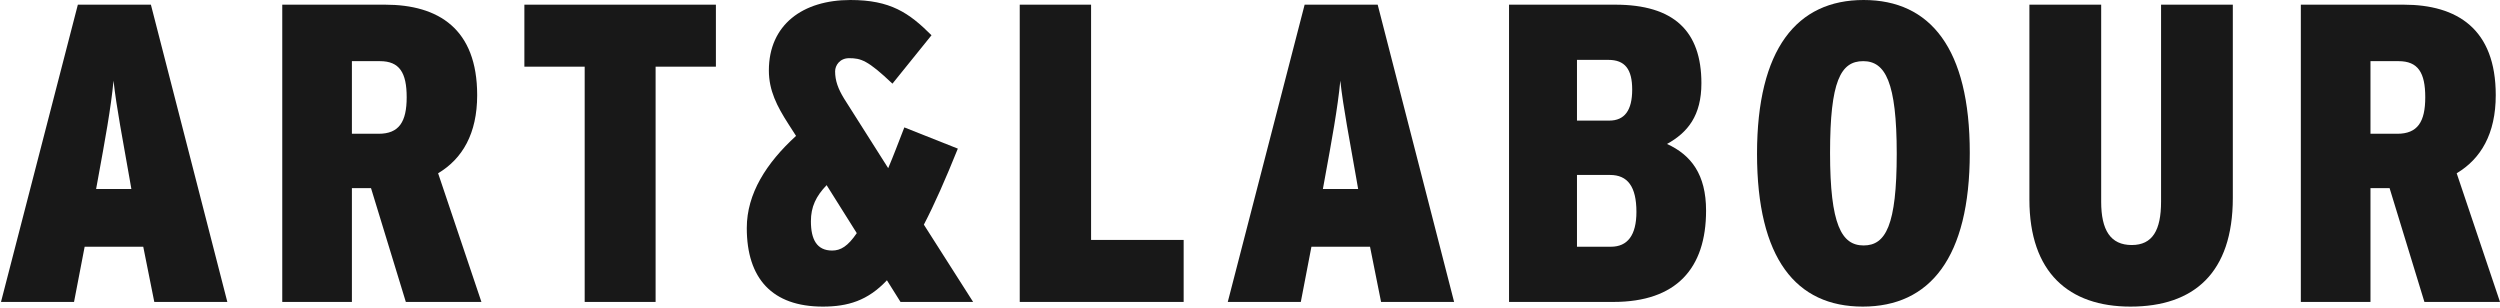 <svg width="1829" height="225" viewBox="0 0 1829 225" fill="none" xmlns="http://www.w3.org/2000/svg">
<path d="M1753.82 97.864C1768.73 97.864 1774.32 89.165 1774.32 71.145C1774.32 53.126 1769.04 44.738 1754.75 44.738H1734.24V97.864H1753.82ZM1797.31 126.757L1829 220.892H1773.7L1748.22 137.631H1734.24V220.892H1683.29V3.417H1758.48C1797.62 3.417 1825.89 21.126 1825.89 69.592C1825.89 97.864 1815.02 116.194 1797.31 126.757Z" fill="#181818"/>
<path d="M1633.53 3.417V144.776C1633.53 199.766 1604.95 224.31 1558.66 224.31C1513.61 224.31 1484.71 199.456 1484.71 146.019V3.417H1537.22V147.572C1537.22 168.388 1544.05 179.262 1559.59 179.262C1574.81 179.262 1581.03 168.388 1581.03 147.572V3.417H1633.53Z" fill="#181818"/>
<path d="M1363.42 0C1412.19 0 1441.09 35.417 1441.09 111.844C1441.09 188.582 1411.88 224.31 1362.8 224.31C1314.02 224.31 1285.44 189.203 1285.44 112.466C1285.44 35.728 1314.64 0 1363.42 0ZM1363.42 179.572C1379.57 179.572 1387.65 164.97 1387.65 112.466C1387.65 59.961 1379.26 44.738 1363.11 44.738C1346.64 44.738 1338.87 59.34 1338.87 111.844C1338.87 164.349 1347.26 179.572 1363.42 179.572Z" fill="#181818"/>
<path d="M1219.58 105.32C1237.29 113.398 1248.16 127.689 1248.16 154.097C1248.16 196.349 1226.42 220.892 1180.44 220.892H1104.01V3.417H1181.68C1224.55 3.417 1244.75 22.68 1244.75 60.893C1244.75 84.505 1234.81 96.932 1219.58 105.32ZM1177.33 88.233C1188.51 88.233 1194.11 80.776 1194.11 65.553C1194.11 50.641 1188.82 43.806 1176.71 43.806H1153.72V88.233H1177.33ZM1178.57 180.504C1190.69 180.504 1197.21 172.116 1197.21 155.029C1197.21 136.388 1190.69 128 1177.95 128H1153.72V180.504H1178.57Z" fill="#181818"/>
<path d="M967.828 138.252H993.615L992.372 131.106C987.401 102.524 982.741 78.912 980.566 59.029C978.702 78.912 974.353 102.524 969.071 131.417L967.828 138.252ZM1007.91 3.417L1063.83 220.892H1010.39L1002.31 180.504H959.44L951.673 220.892H898.236L954.469 3.417H1007.91Z" fill="#181818"/>
<path d="M865.96 175.533V220.892H746.038V3.417H798.232V175.533H865.96Z" fill="#181818"/>
<path d="M608.793 183.3C615.007 183.3 620.288 180.194 626.812 170.563L604.754 135.456C596.987 143.533 593.259 151.3 593.259 161.864C593.259 175.223 597.609 183.3 608.793 183.3ZM675.9 164.349L711.938 220.892H658.812L648.871 205.048C634.89 219.96 620.288 224.31 601.958 224.31C564.987 224.31 546.347 203.805 546.347 166.834C546.347 141.669 560.638 119.301 582.385 99.417L576.793 90.718C568.405 77.67 562.502 66.174 562.502 51.573C562.502 18.019 587.356 0 622.152 0C651.356 0 665.026 9.32 681.492 25.786L652.909 61.204C634.89 44.116 629.919 42.563 621.22 42.563C614.385 42.563 610.968 47.844 610.968 52.194C610.968 59.029 613.143 64.932 617.492 72.077L649.803 123.029C653.531 114.33 657.259 104.388 661.608 93.204L700.754 108.737C691.744 131.106 683.667 149.436 675.9 164.349Z" fill="#181818"/>
<path d="M523.752 3.417V48.776H479.636V220.892H427.753V48.776H383.636V3.417H523.752Z" fill="#181818"/>
<path d="M277.025 97.864C291.938 97.864 297.53 89.165 297.53 71.145C297.53 53.126 292.248 44.738 277.957 44.738H257.452V97.864H277.025ZM320.52 126.757L352.209 220.892H296.908L271.433 137.631H257.452V220.892H206.501V3.417H281.685C320.831 3.417 349.102 21.126 349.102 69.592C349.102 97.864 338.229 116.194 320.52 126.757Z" fill="#181818"/>
<path d="M70.32 138.252H96.106L94.863 131.106C89.892 102.524 85.232 78.912 83.057 59.029C81.193 78.912 76.844 102.524 71.562 131.417L70.32 138.252ZM110.397 3.417L166.319 220.892H112.882L104.805 180.504H61.931L54.164 220.892H0.728L56.96 3.417H110.397Z" fill="#181818"/>
</svg>
